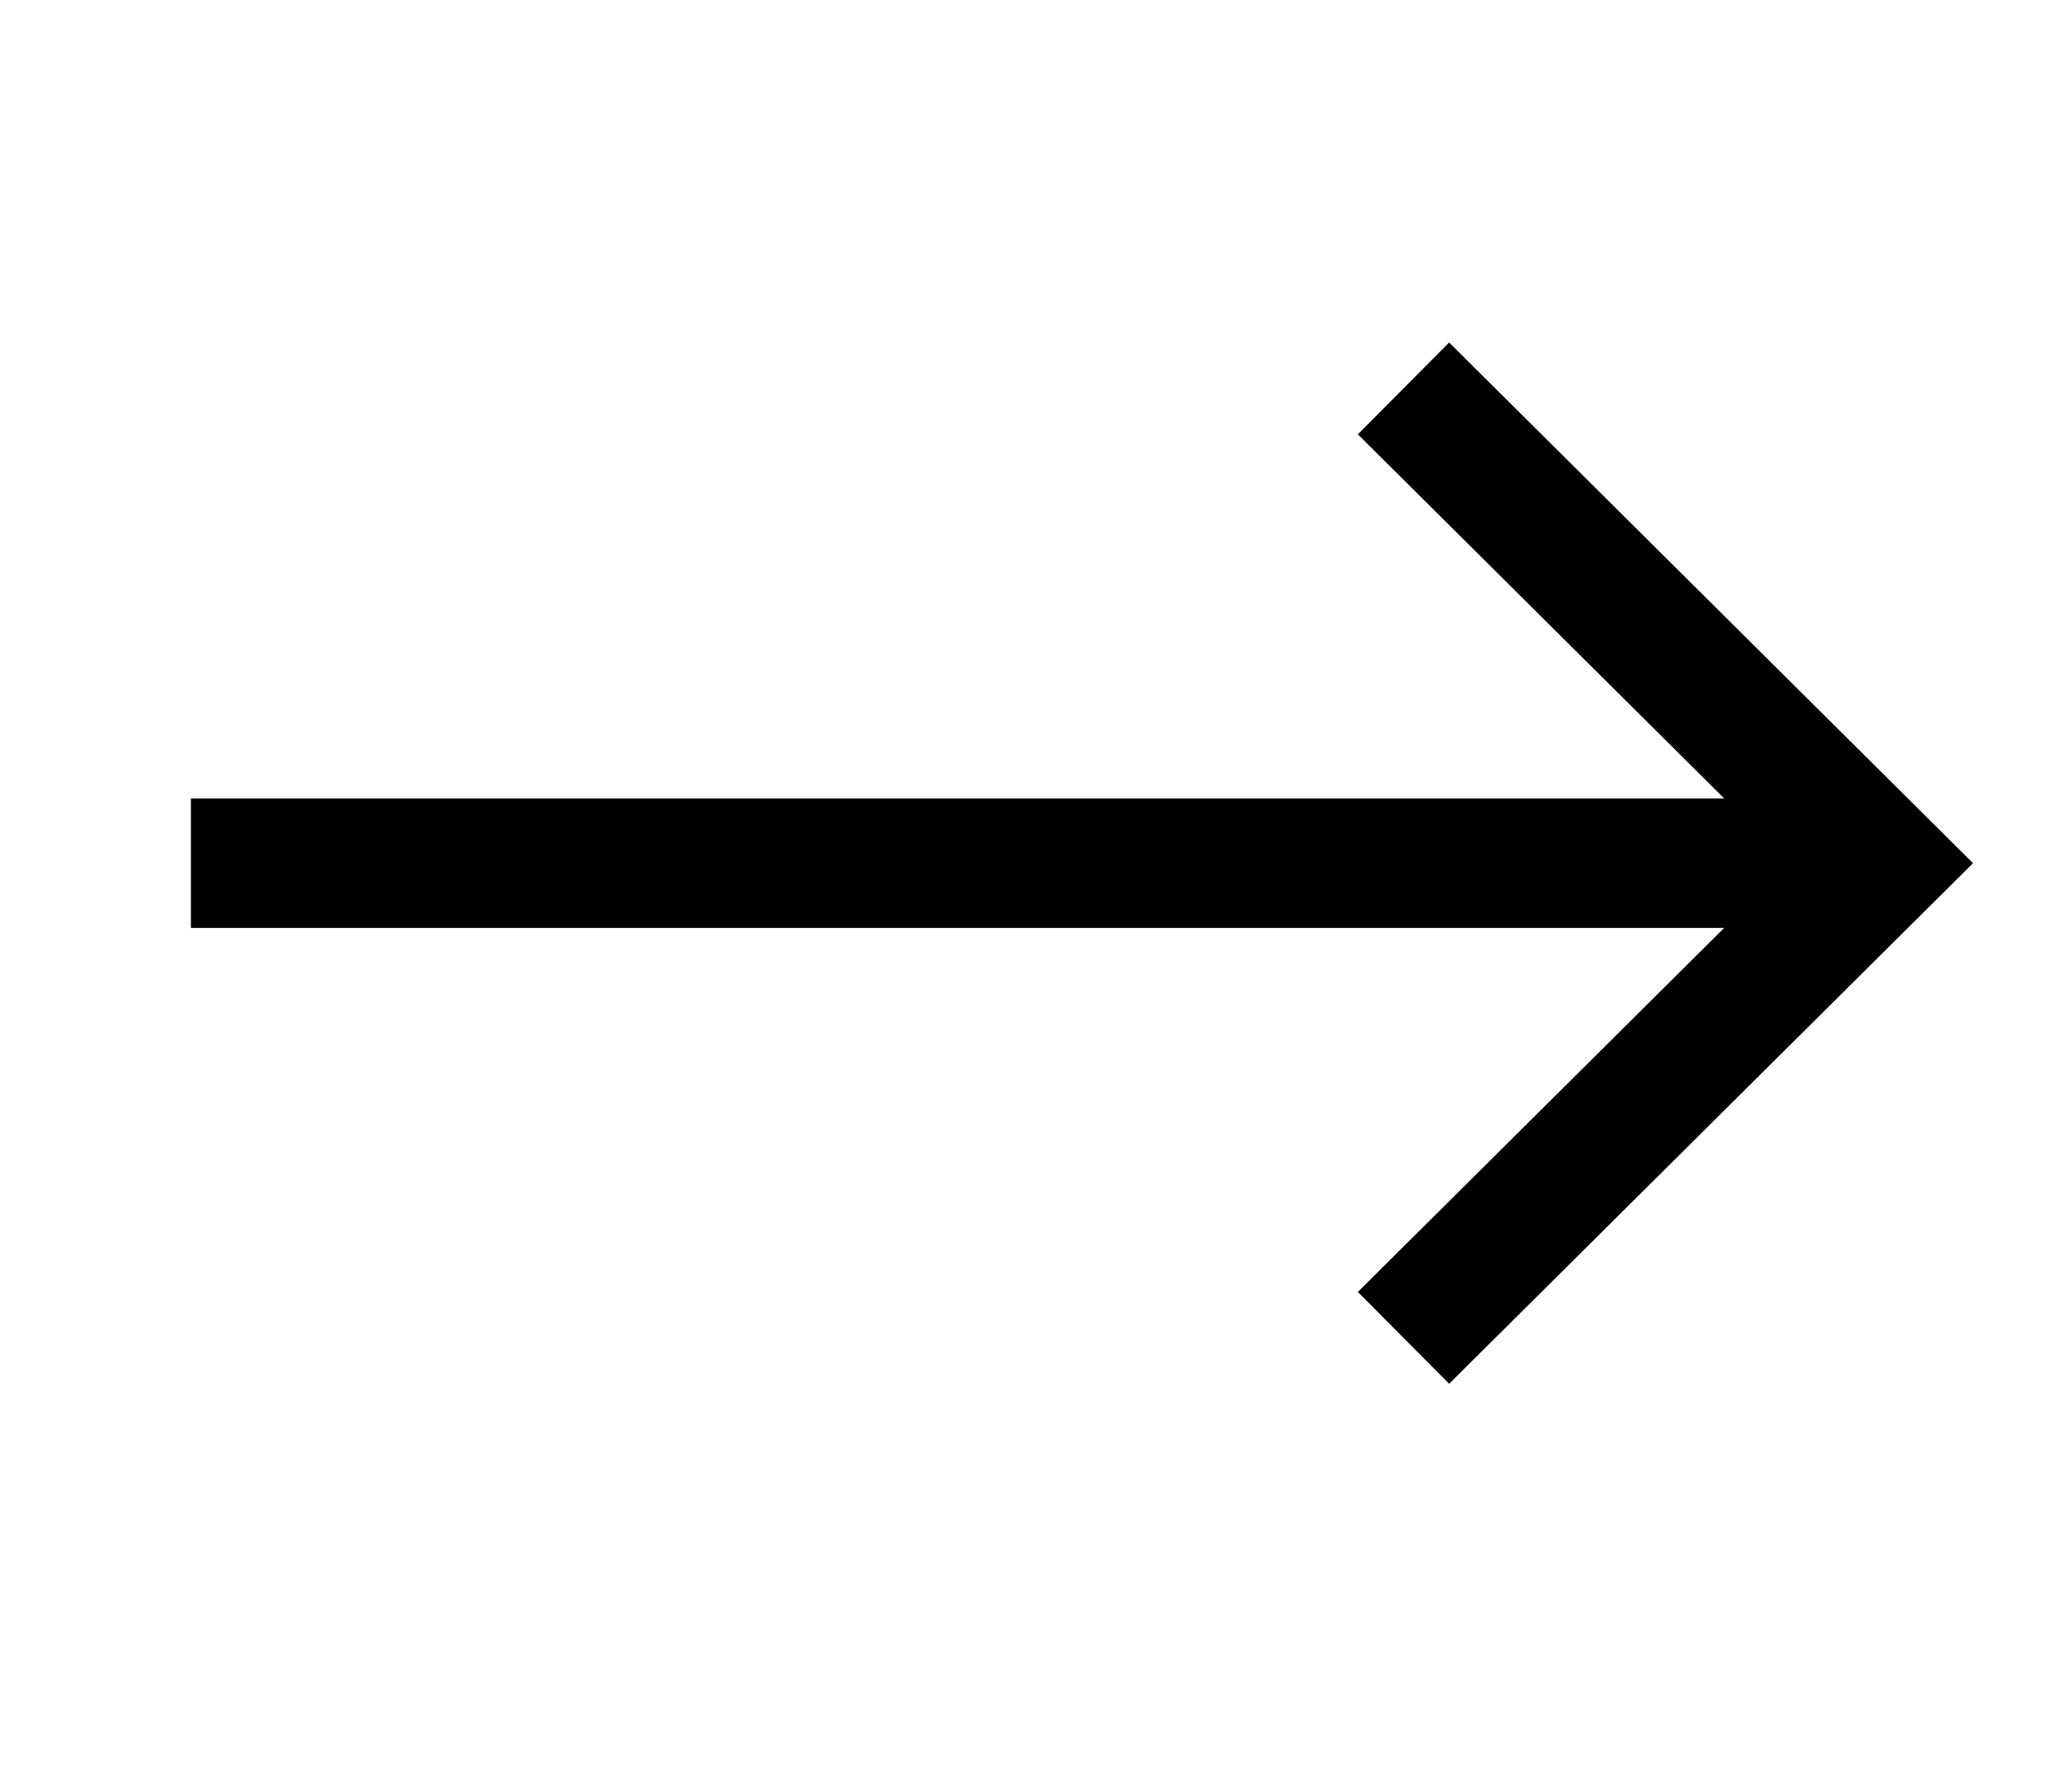 <svg width="22" height="19" viewBox="0 0 22 19" fill="none" xmlns="http://www.w3.org/2000/svg">
<g id="Link arrow">
<path id="Vector 1" d="M2.027 9.167H19.731" stroke="black" stroke-width="1.375"/>
<path id="Vector 2" d="M14.902 4.125L19.974 9.167L14.902 14.208" stroke="black" stroke-width="1.375"/>
</g>
</svg>
